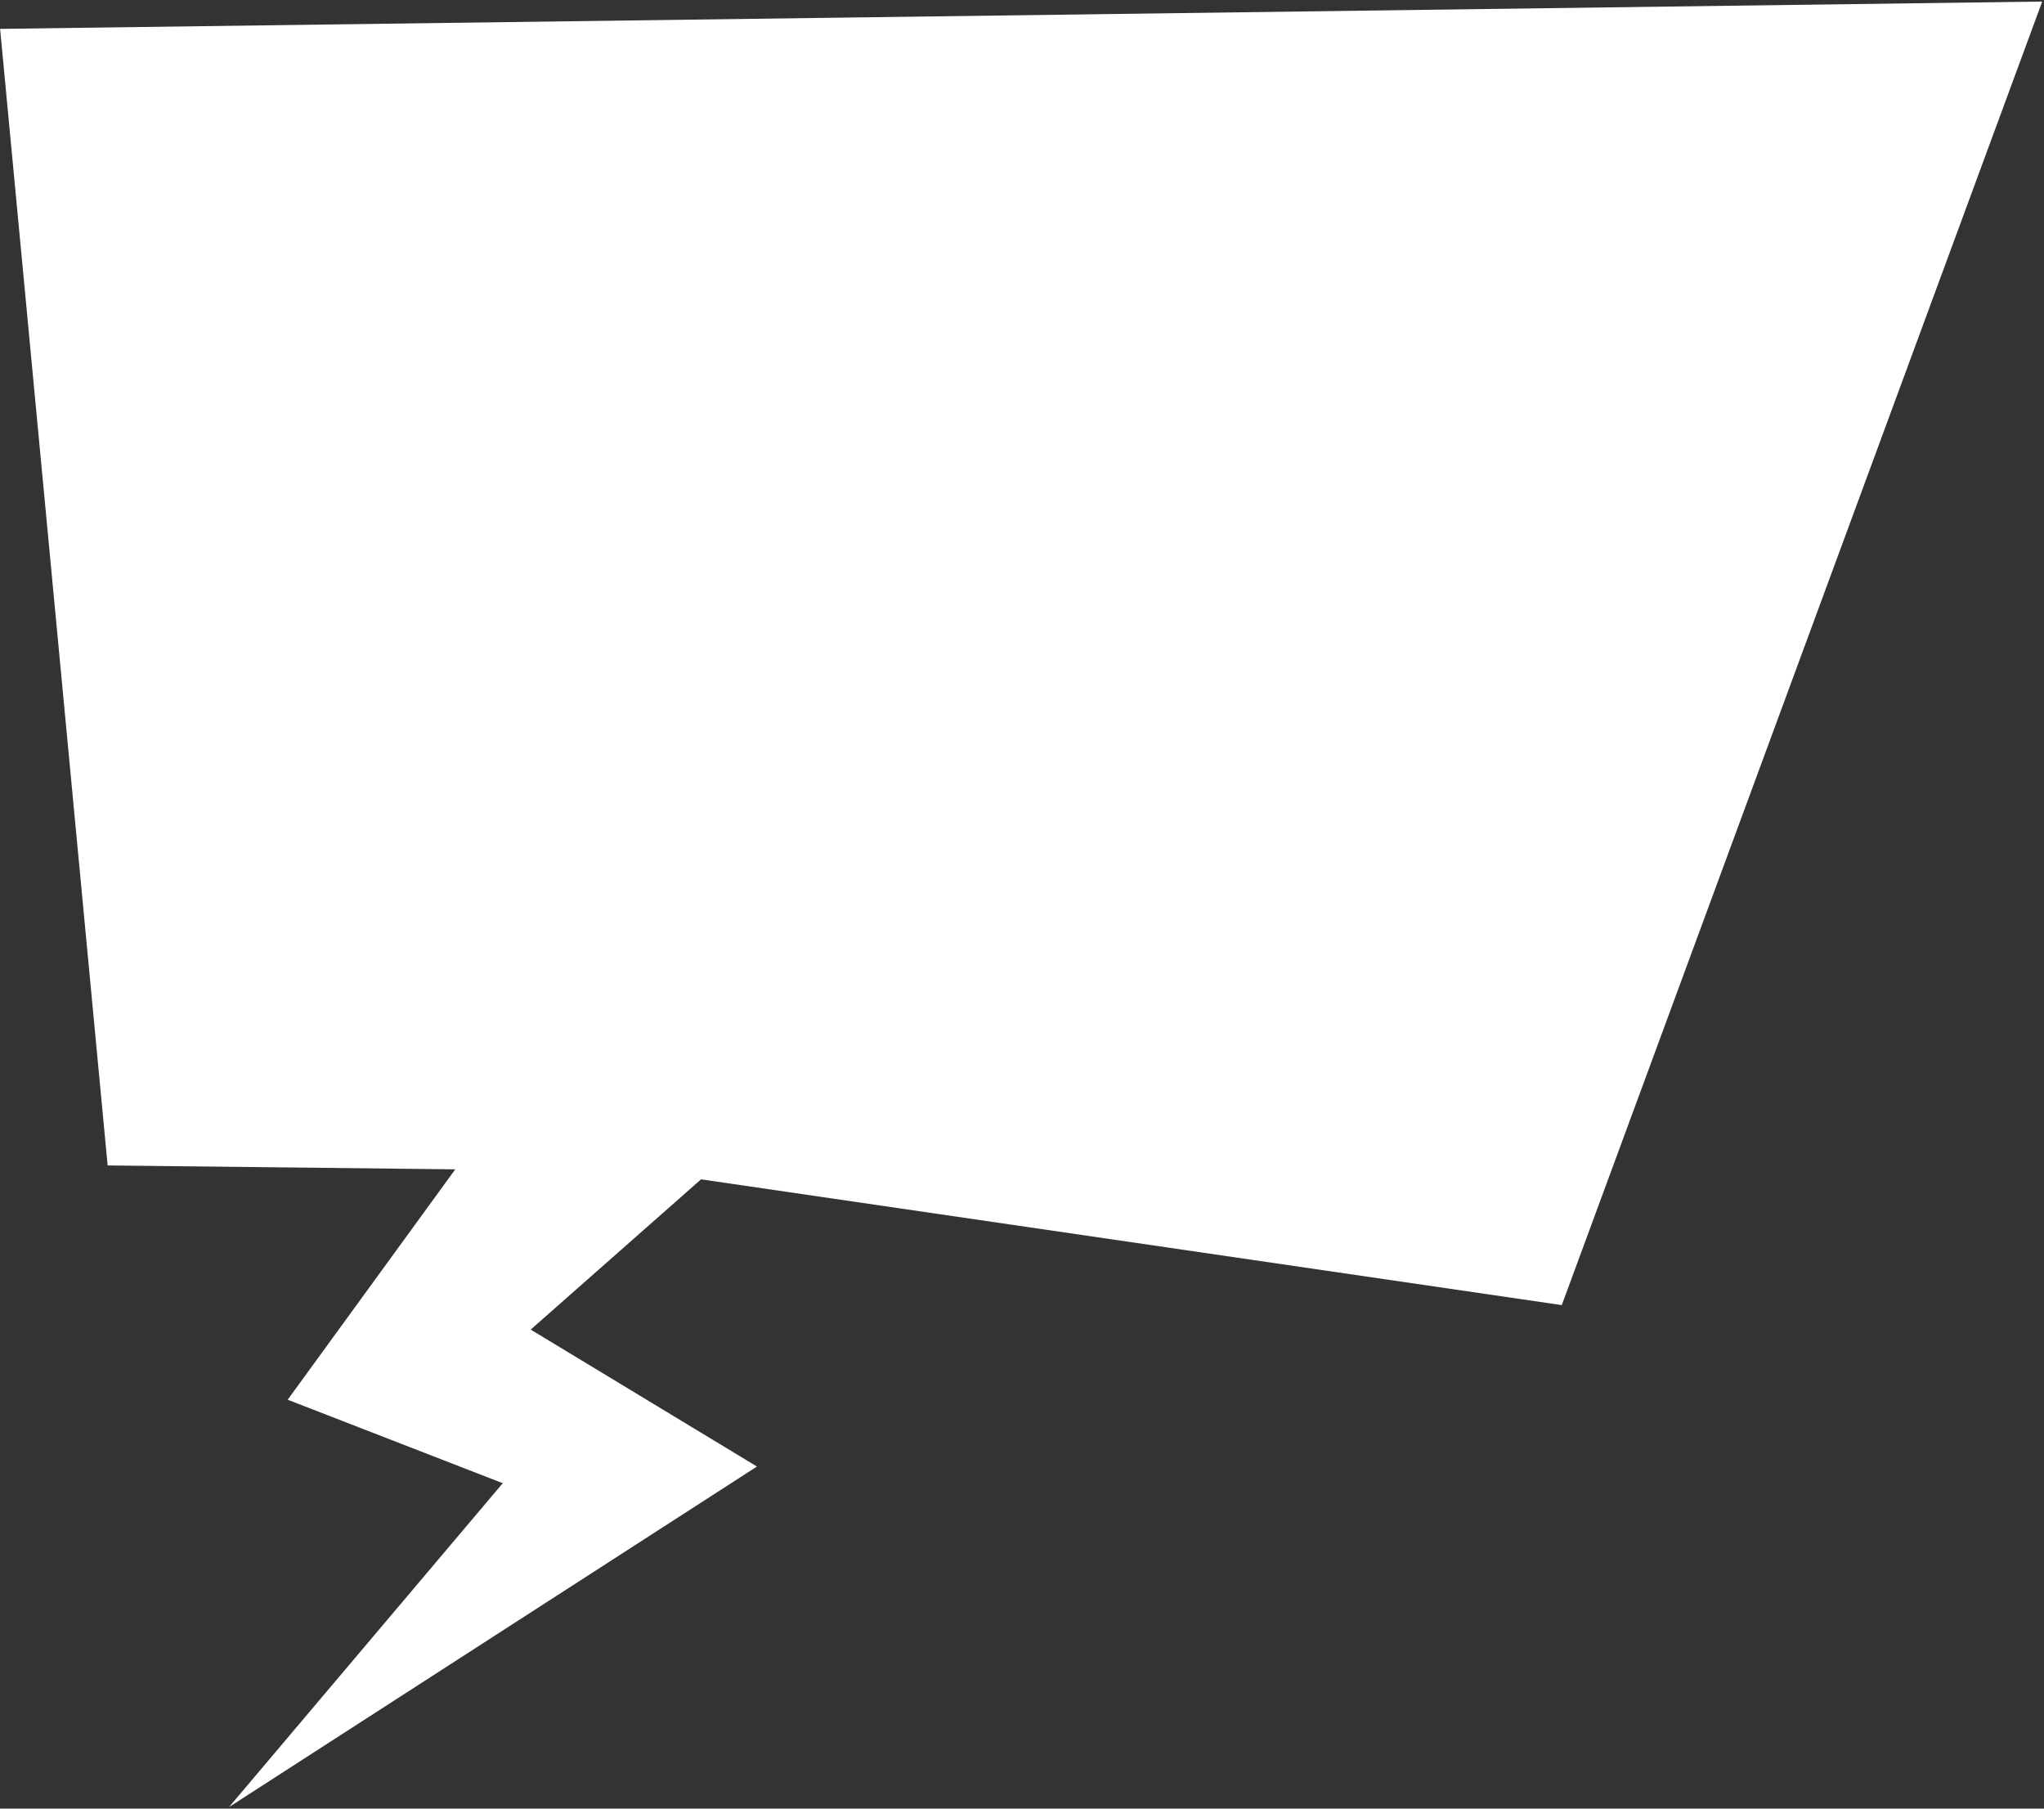 <svg width="1118" height="989" viewBox="0 0 1118 989" fill="none" xmlns="http://www.w3.org/2000/svg">
<rect x="0" y="0" width="1118" height="989" fill="#333333" stroke="none"/>
<path d="M125.269 988.15L414.027 801.936L290.277 727.049L383.455 644.887L854.239 713.663L1117.02 0.85L0.058 15.789L58.876 637.289L249.018 639.423L157.356 765.398L274.991 811.054L125.269 988.15Z" fill="white"/>
</svg>
